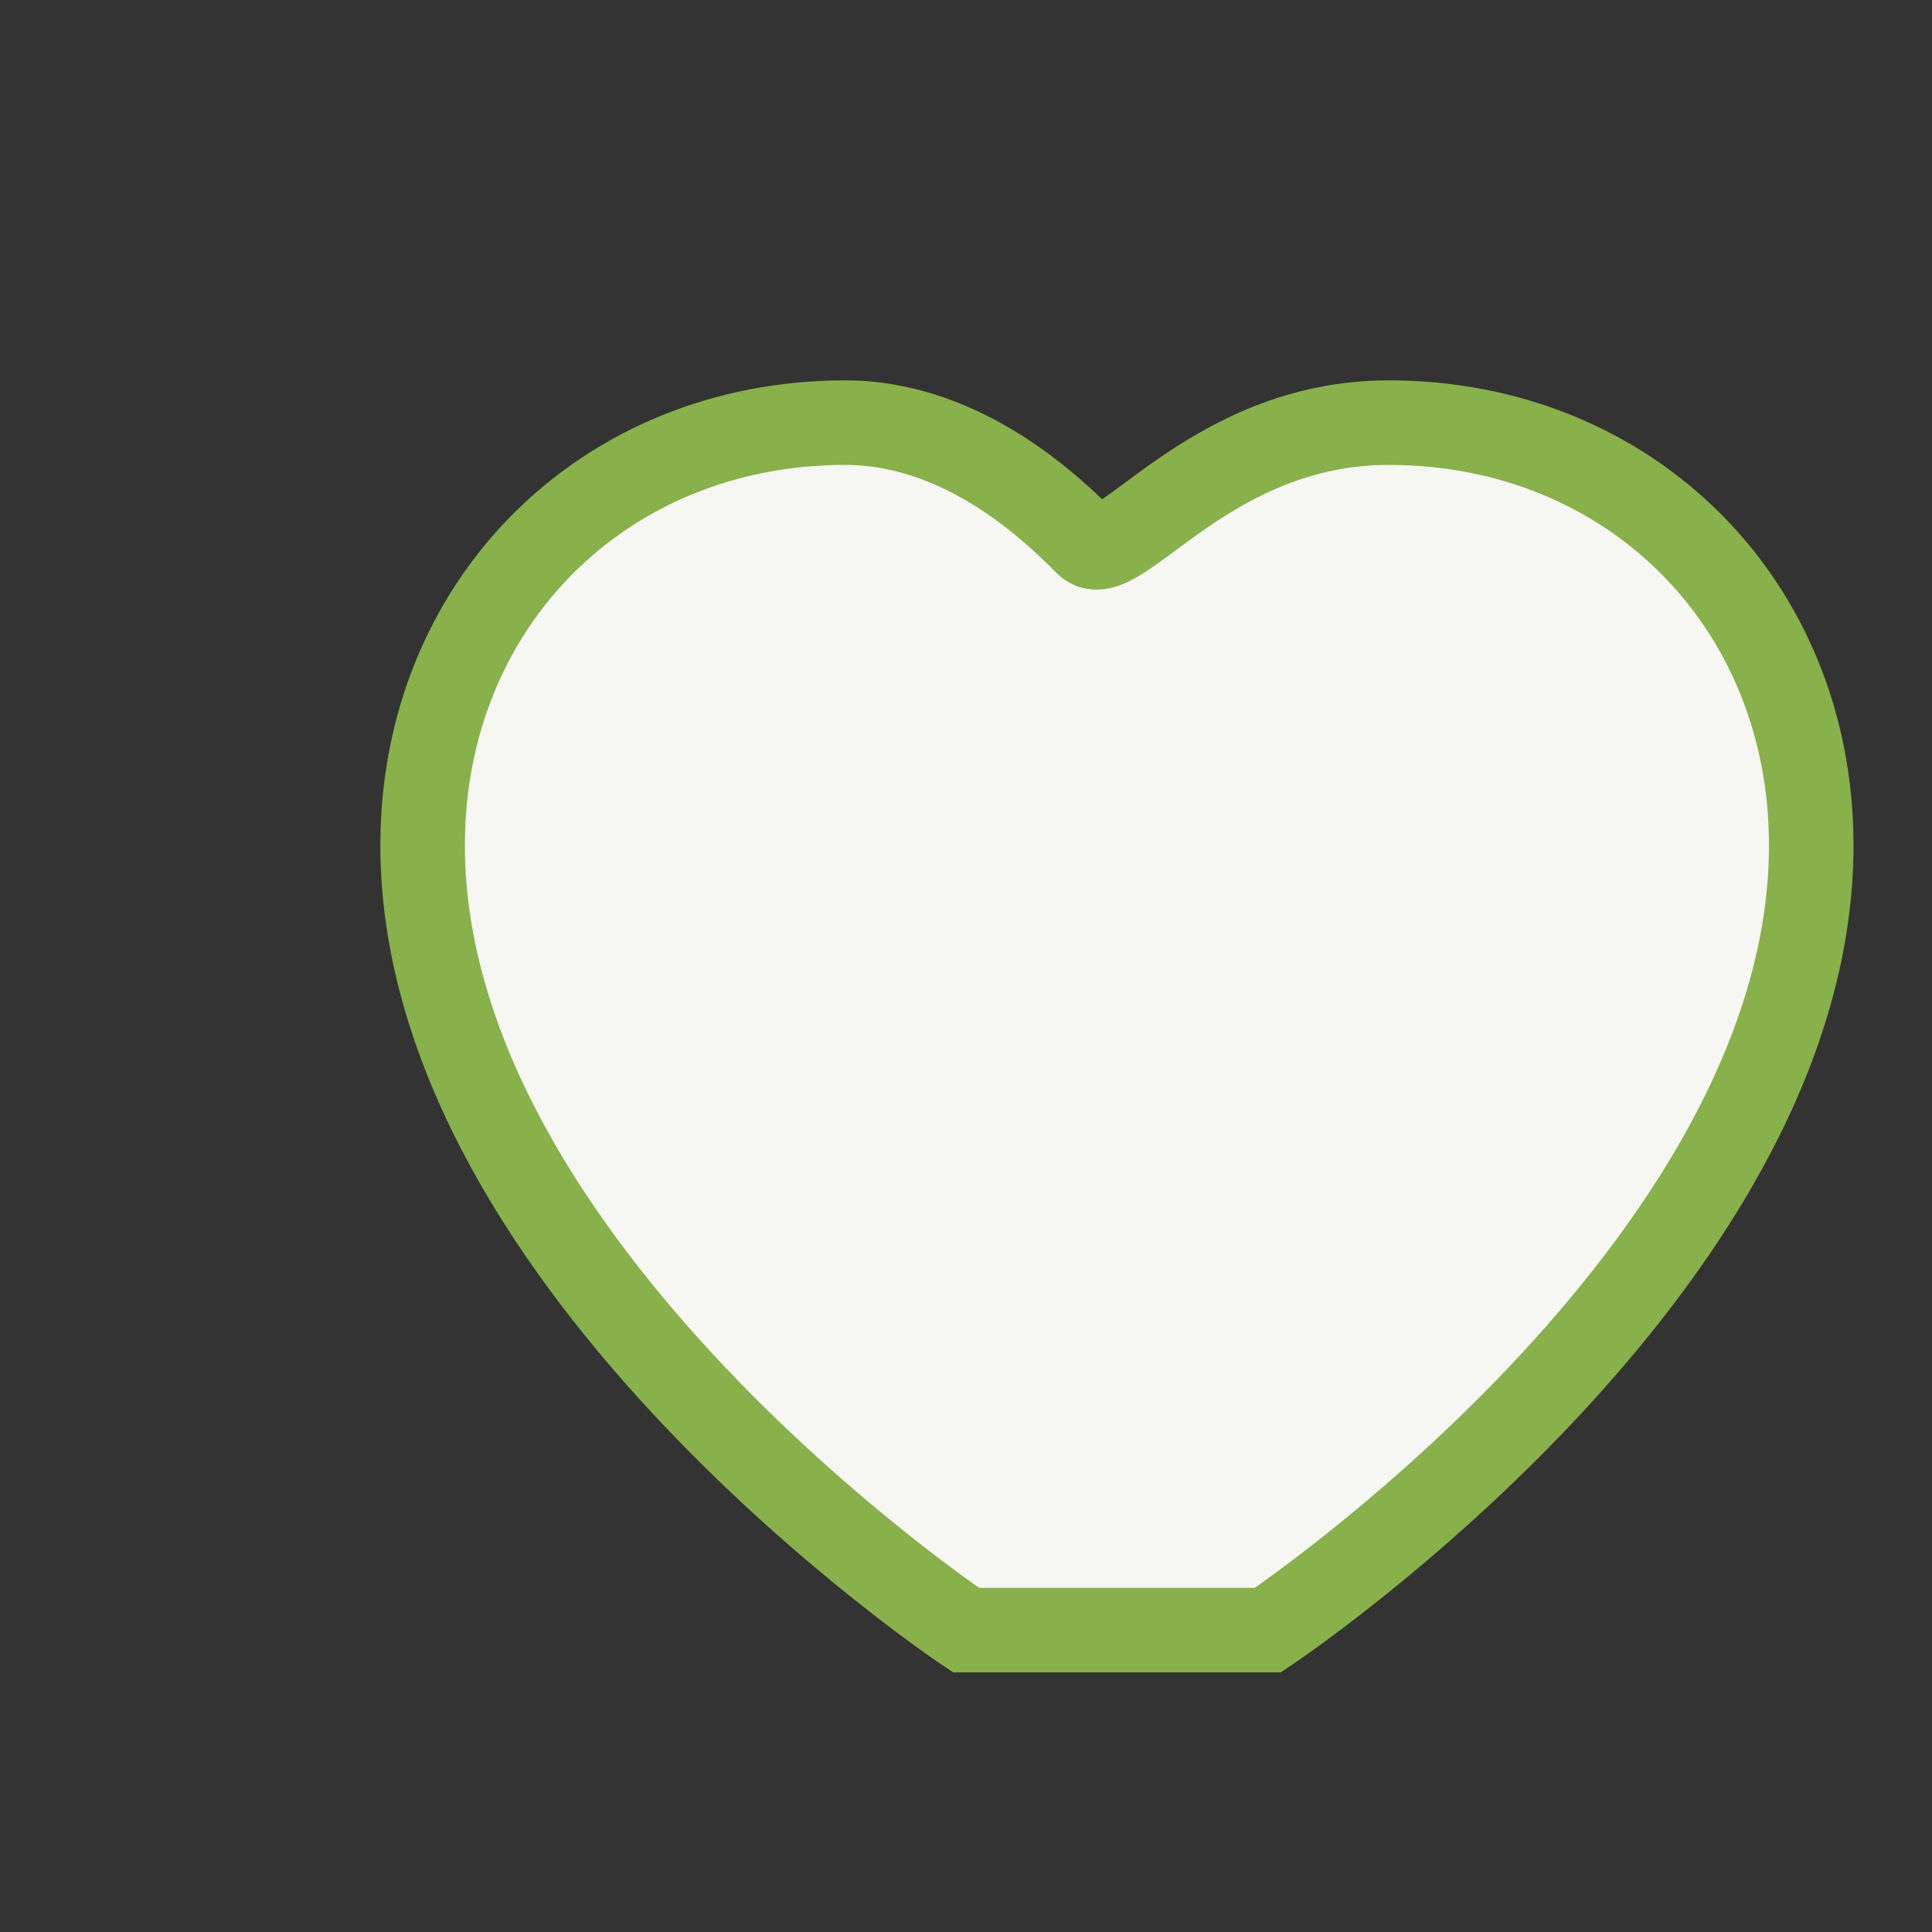 <?xml version="1.0" encoding="UTF-8"?>
<svg xmlns="http://www.w3.org/2000/svg" width="32" height="32" viewBox="0 0 32 32"><rect x="0" y="0" width="32" height="32" fill="#333333" stroke="none"/><path d="M16 27s-9-6-9-13c0-4 3-7 7-7 2 0 3.5 1.5 4 2s2-2 5-2c4 0 7 3 7 7 0 7-9 13-9 13z" fill="#F6F6F2" stroke="#88B04B" stroke-width="1.4"/></svg>